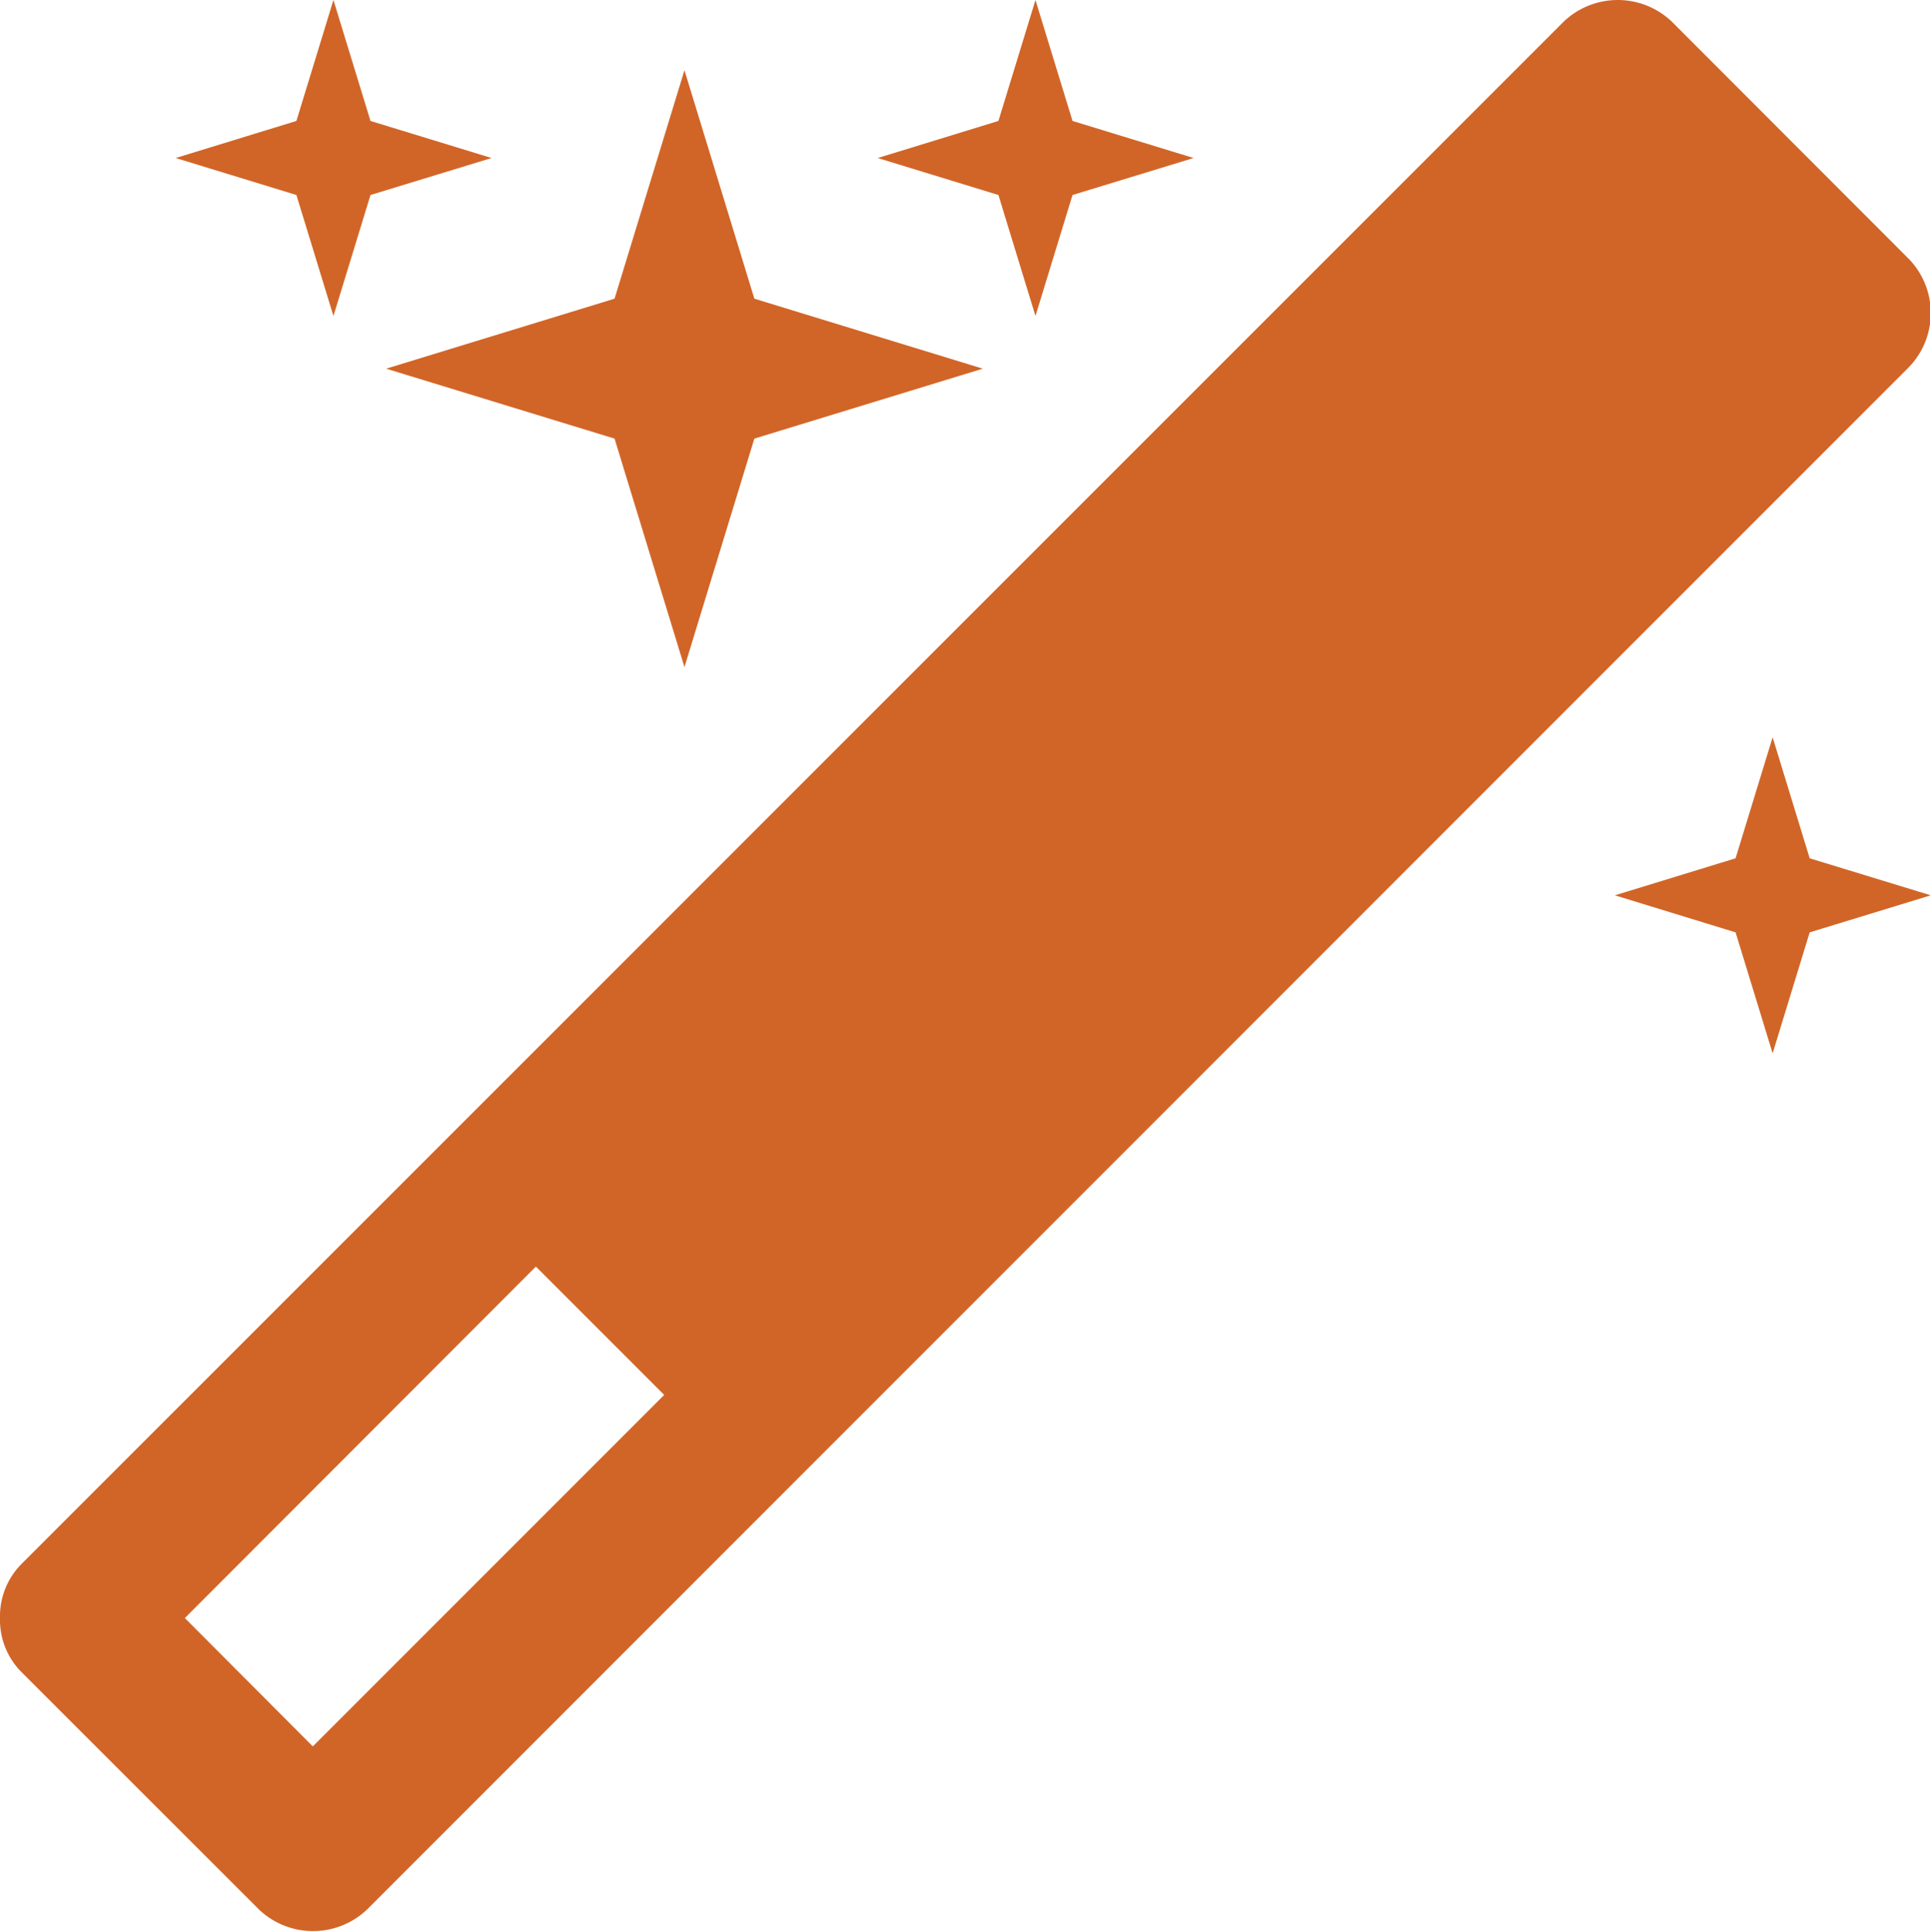 <svg xmlns="http://www.w3.org/2000/svg" width="50.53" height="50.562" viewBox="0 0 50.53 50.562"><defs><style>      .ct-landing-pr-svg-03 {        fill: #d16527;        fill-rule: evenodd;      }    </style></defs><path class="ct-landing-pr-svg-03" d="M1258,874.353a1.936,1.936,0,0,0,.56,1.412l6.22,6.216a2.052,2.052,0,0,0,2.83,0l40.37-40.373a2.036,2.036,0,0,0,0-2.826l-6.21-6.216a2.052,2.052,0,0,0-2.83,0l-40.38,40.374A1.942,1.942,0,0,0,1258,874.353Zm14.03-9.2,3.36,3.359-9.2,9.2-3.35-3.359Z" transform="translate(-1258 -832)"></path><path class="ct-landing-pr-svg-03" d="M1266.73,840.271l0.97-3.167,3.17-.968-3.17-.97L1266.73,832l-0.97,3.166-3.16.97,3.16,0.968Z" transform="translate(-1258 -832)"></path><path data-name="Path" class="ct-landing-pr-svg-03" d="M1274.09,843.481l1.83,5.98,1.83-5.98,5.98-1.831-5.98-1.832-1.83-5.98-1.83,5.98-5.98,1.832Z" transform="translate(-1258 -832)"></path><path data-name="Path" class="ct-landing-pr-svg-03" d="M1305.38,854.466l-0.97-3.167-0.97,3.167-3.16.969,3.16,0.97,0.97,3.166,0.97-3.166,3.17-.97Z" transform="translate(-1258 -832)"></path><path data-name="Path" class="ct-landing-pr-svg-03" d="M1285.11,840.271l0.97-3.167,3.17-.968-3.17-.97L1285.11,832l-0.97,3.166-3.16.97,3.16,0.968Z" transform="translate(-1258 -832)"></path></svg>